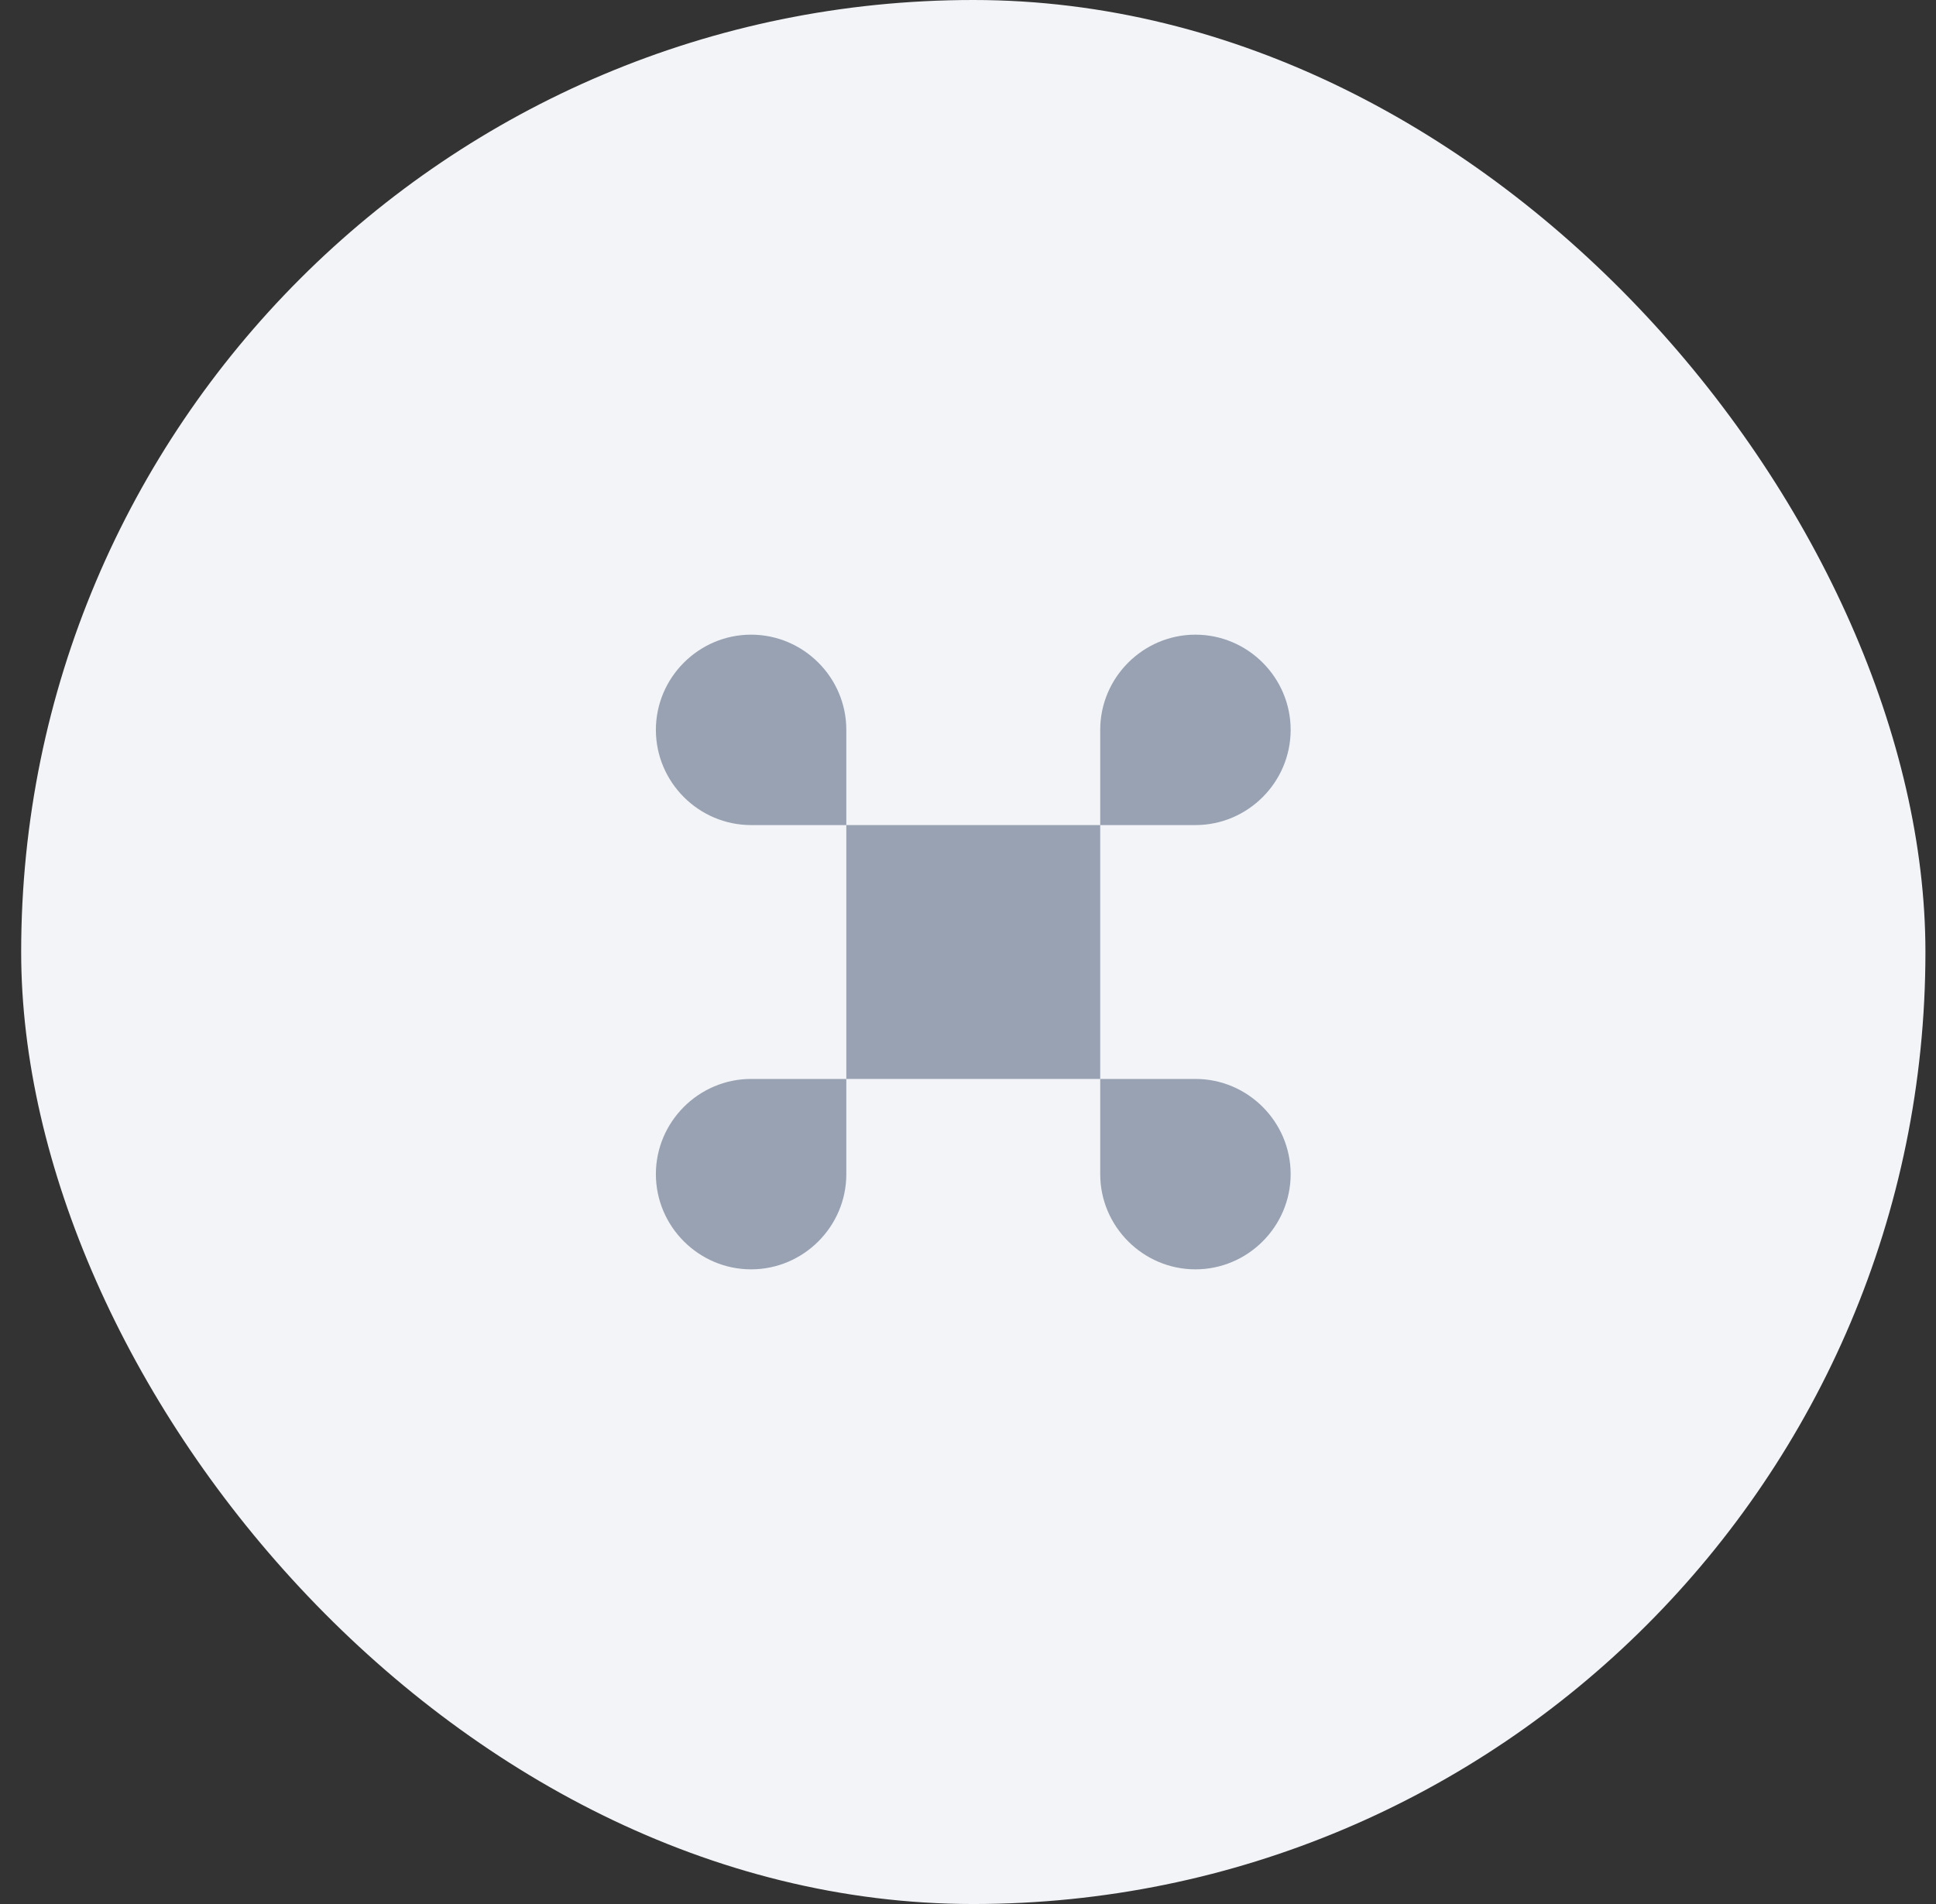 <svg width="61" height="60" viewBox="0 0 61 60" fill="none" xmlns="http://www.w3.org/2000/svg">
<rect x="0" y="0" width="61" height="60" fill="#333333" stroke="none"/>
<rect x="0.667" width="60" height="60" rx="30" fill="#F2F4F7"/>
<path d="M34.666 26H26.666V34H34.666V26Z" fill="#98A2B3"/>
<path d="M20.666 37C20.666 38.65 22.017 40 23.666 40C25.317 40 26.666 38.65 26.666 37V34H23.666C22.017 34 20.666 35.35 20.666 37Z" fill="#98A2B3"/>
<path d="M23.666 20C22.017 20 20.666 21.35 20.666 23C20.666 24.65 22.017 26 23.666 26H26.666V23C26.666 21.35 25.317 20 23.666 20Z" fill="#98A2B3"/>
<path d="M40.666 23C40.666 21.35 39.316 20 37.666 20C36.017 20 34.666 21.35 34.666 23V26H37.666C39.316 26 40.666 24.65 40.666 23Z" fill="#98A2B3"/>
<path d="M37.666 34H34.666V37C34.666 38.65 36.017 40 37.666 40C39.316 40 40.666 38.65 40.666 37C40.666 35.35 39.316 34 37.666 34Z" fill="#98A2B3"/>
</svg>
